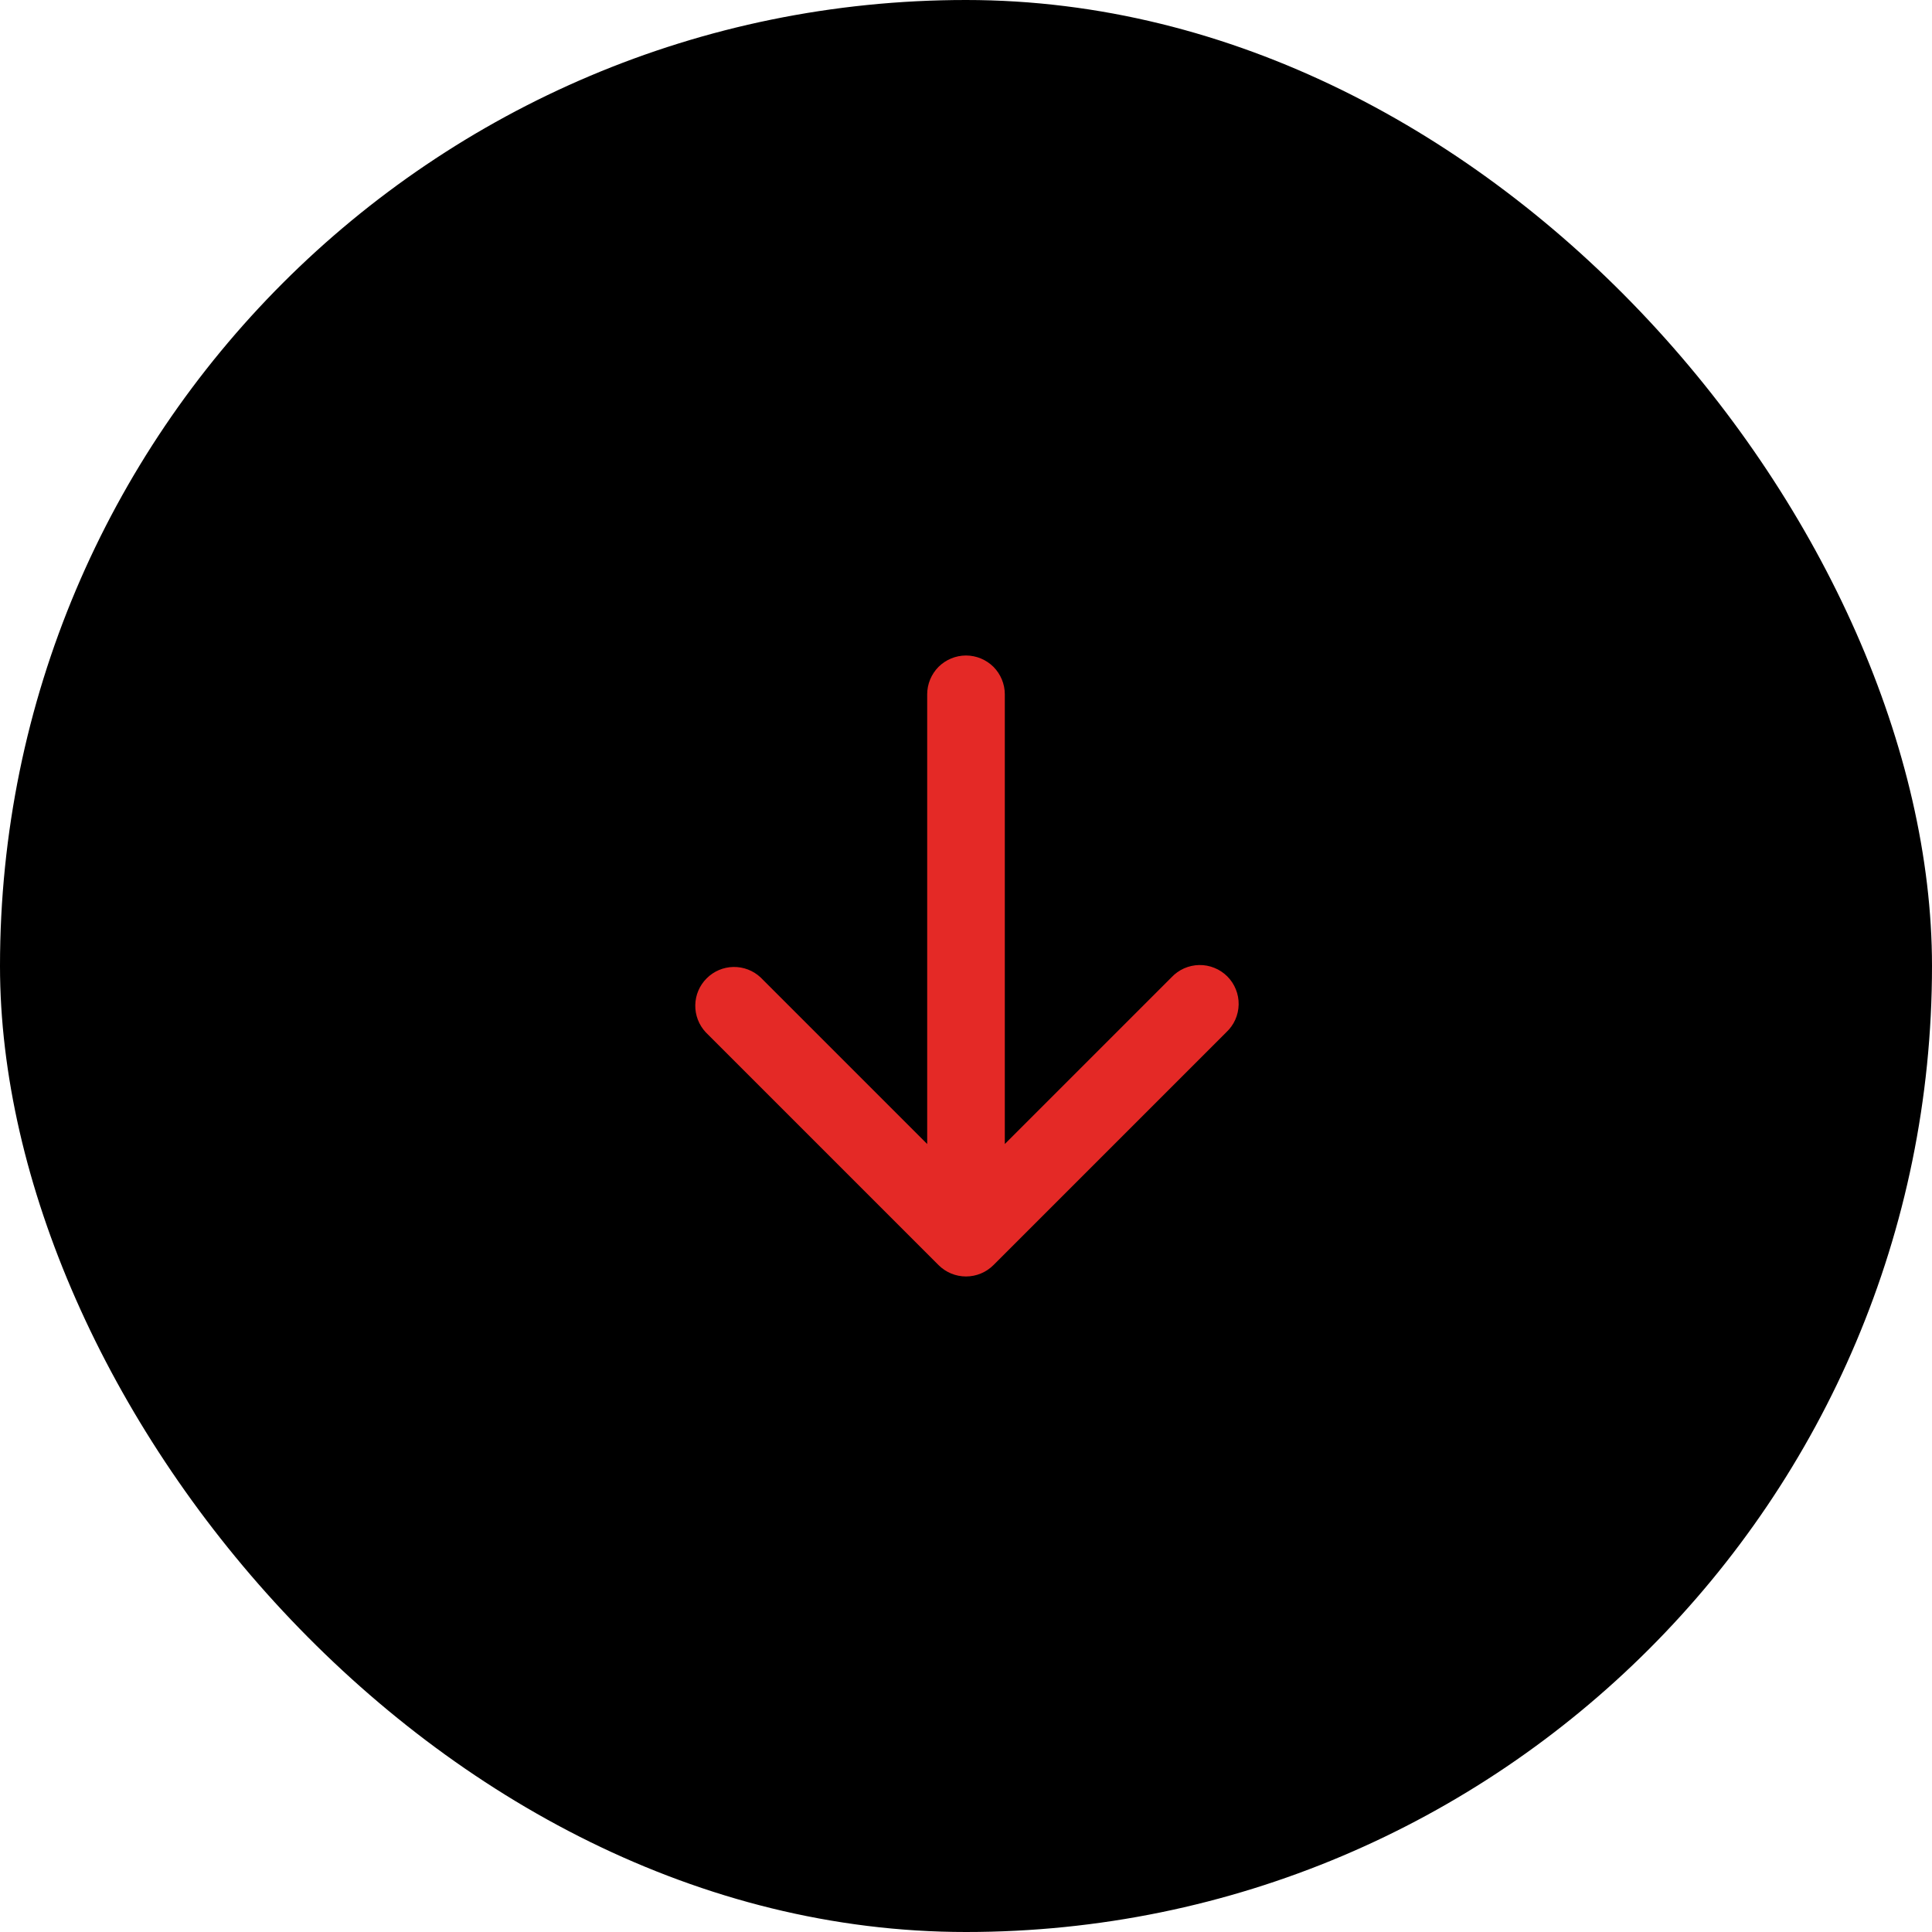 <svg xmlns="http://www.w3.org/2000/svg" width="56" height="56" viewBox="0 0 56 56" fill="none"><rect width="56" height="56" rx="28" fill="black"></rect><path fill-rule="evenodd" clip-rule="evenodd" d="M28 19C28.298 19 28.584 19.119 28.796 19.329C29.006 19.541 29.125 19.827 29.125 20.125V33.16L33.955 28.33C34.058 28.22 34.182 28.131 34.32 28.069C34.458 28.008 34.607 27.975 34.758 27.972C34.909 27.969 35.059 27.997 35.199 28.054C35.34 28.11 35.467 28.195 35.574 28.301C35.68 28.408 35.765 28.535 35.821 28.676C35.878 28.816 35.906 28.966 35.903 29.117C35.9 29.268 35.867 29.417 35.806 29.555C35.744 29.693 35.656 29.817 35.545 29.92L28.795 36.67C28.584 36.881 28.298 36.999 28 36.999C27.702 36.999 27.416 36.881 27.205 36.67L20.455 29.92C20.256 29.707 20.148 29.425 20.153 29.133C20.158 28.842 20.276 28.564 20.483 28.358C20.689 28.151 20.967 28.033 21.258 28.028C21.55 28.023 21.832 28.131 22.045 28.33L26.875 33.16V20.125C26.875 19.827 26.994 19.541 27.204 19.329C27.416 19.119 27.702 19 28 19Z" fill="#E42926"></path></svg>